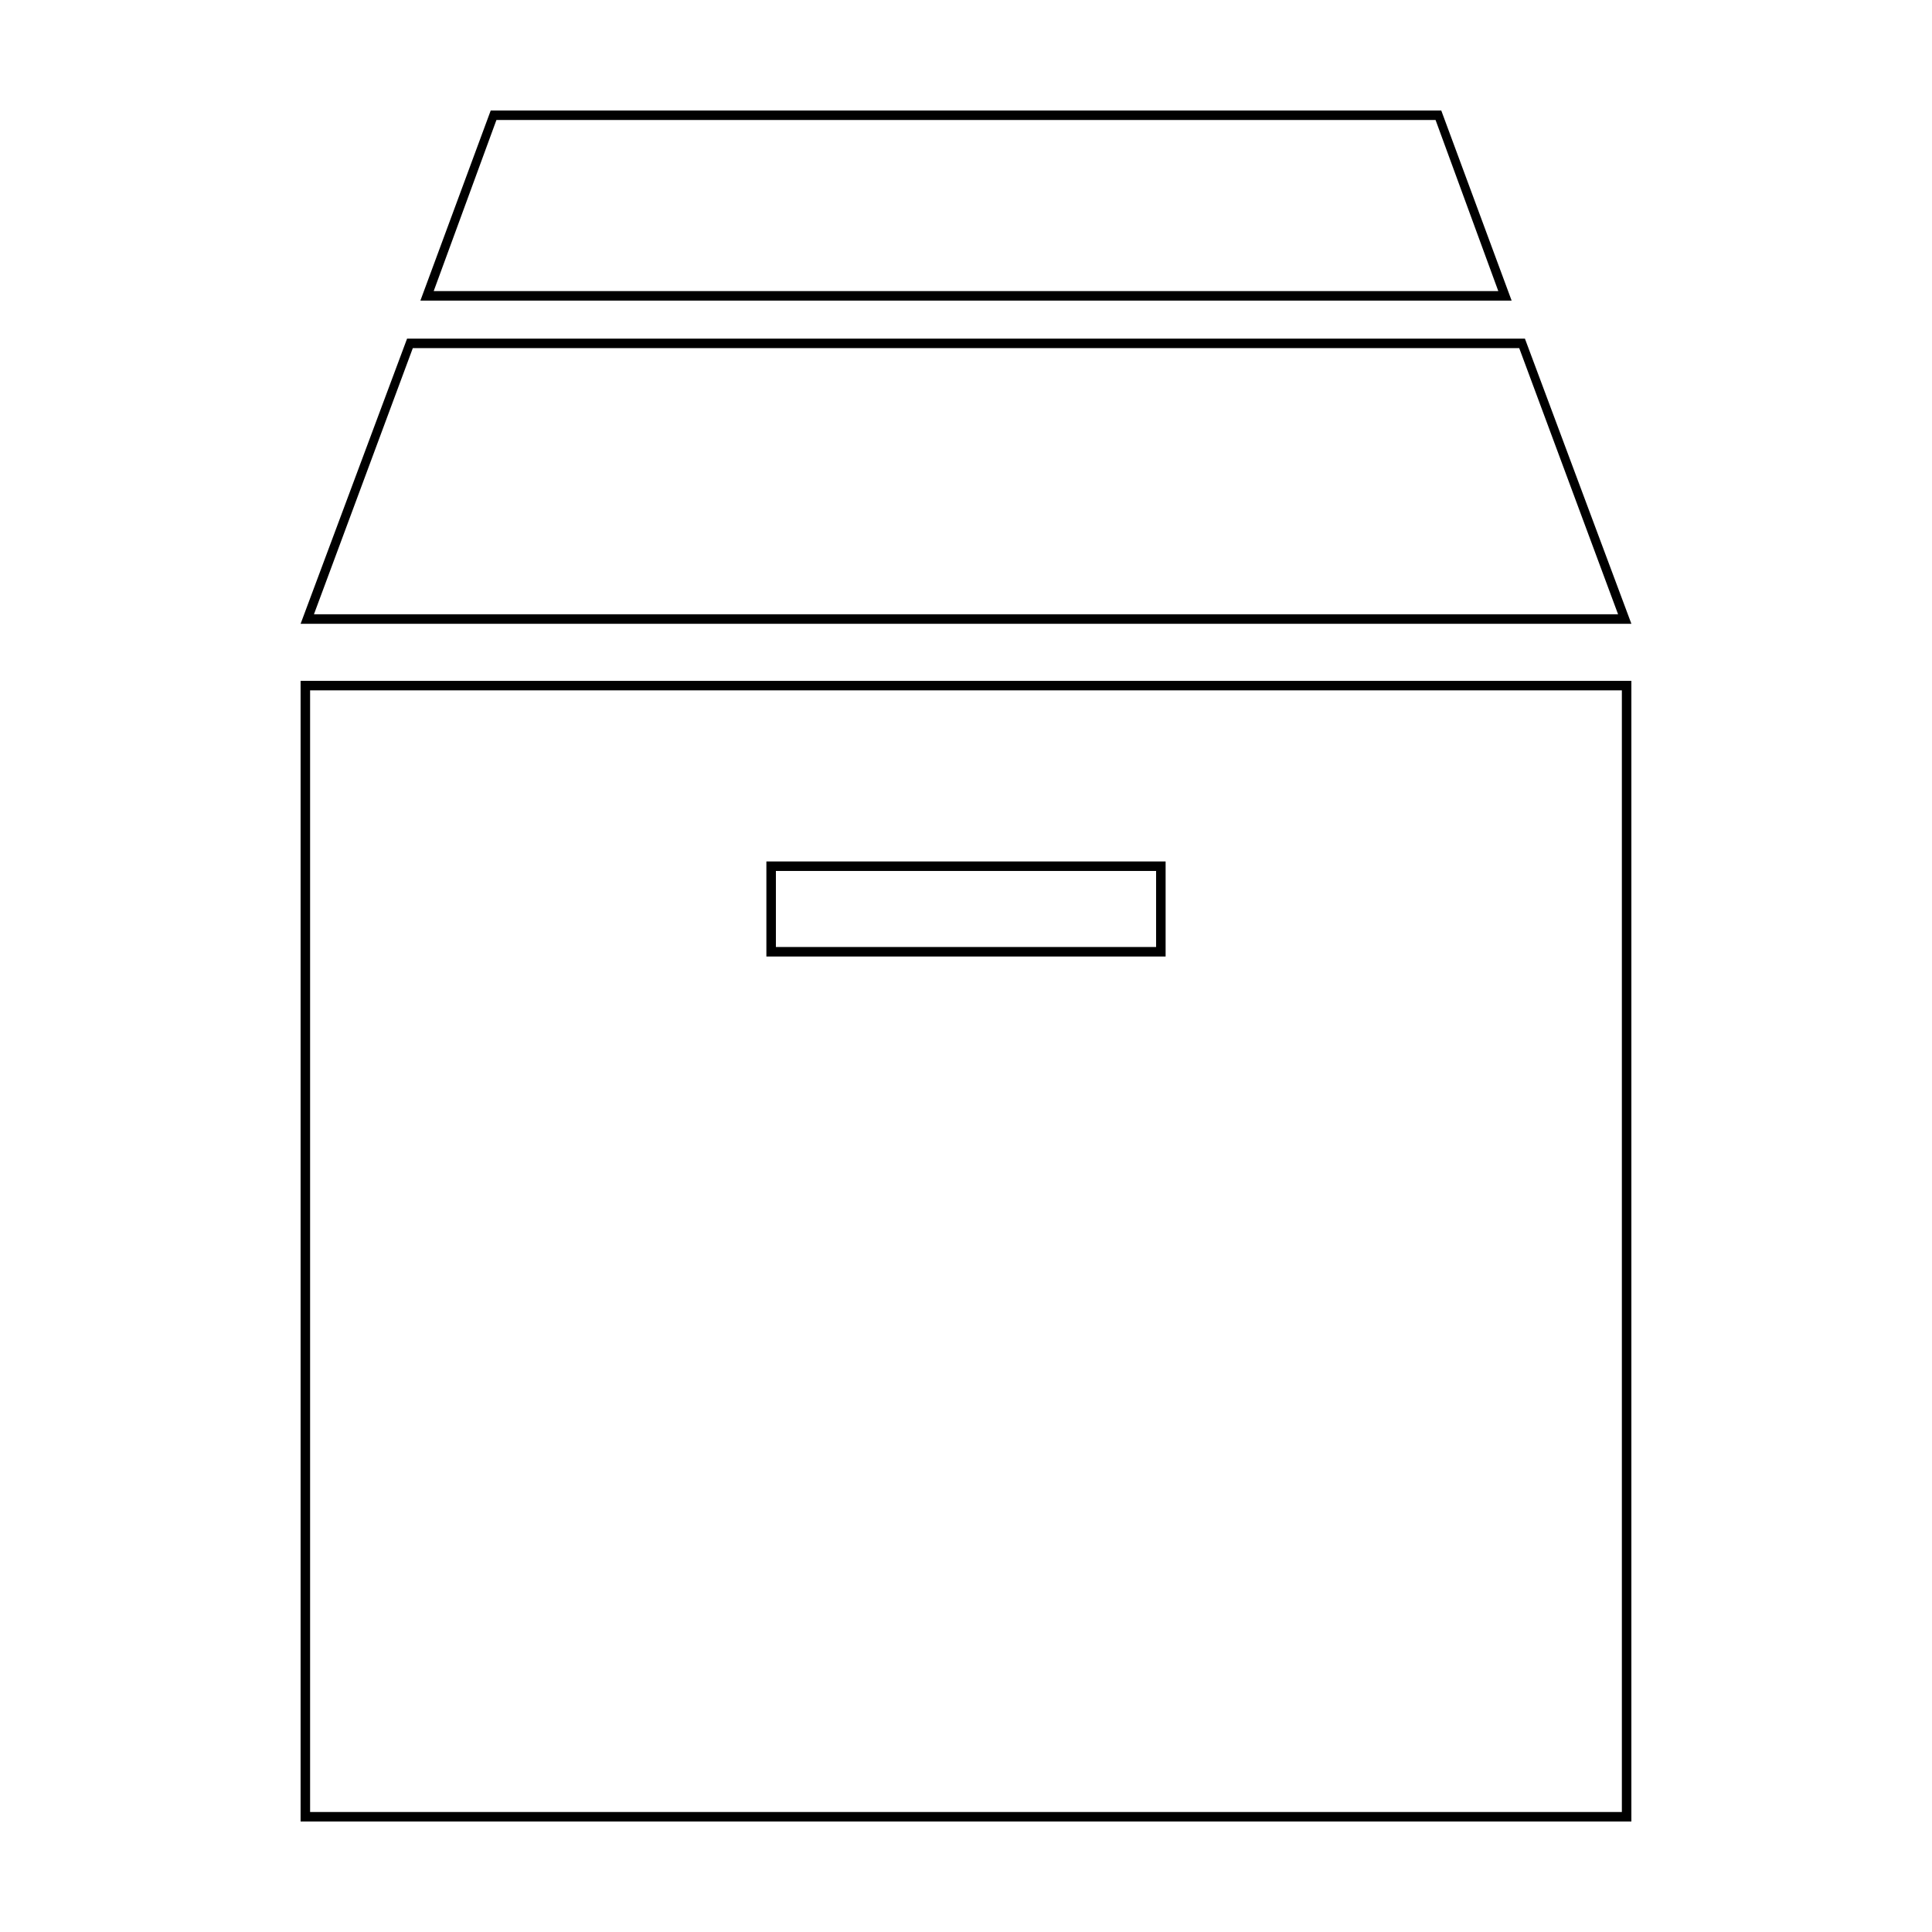 <?xml version="1.0" encoding="UTF-8"?>
<!-- Uploaded to: SVG Repo, www.svgrepo.com, Generator: SVG Repo Mixer Tools -->
<svg fill="#000000" width="800px" height="800px" version="1.1" viewBox="144 144 512 512" xmlns="http://www.w3.org/2000/svg">
 <g>
  <path d="m573.81 326.95v297.25h-347.63v-297.25h347.63m-226.71 70.535h105.8v-25.191h-105.8v25.191m229.23-73.055h-352.67v302.29h352.67zm-226.71 70.535v-20.152h100.76v20.152z"/>
  <path d="m524.44 175.8 16.625 45.344-282.13-0.004 16.625-45.344 248.88 0.004m1.508-2.519h-251.9l-18.641 50.383h289.19z"/>
  <path d="m546.61 236.26 26.199 70.535-345.61-0.004 26.199-70.535 293.21 0.004m1.512-2.519h-296.24l-28.215 75.57h352.67z"/>
 </g>
</svg>